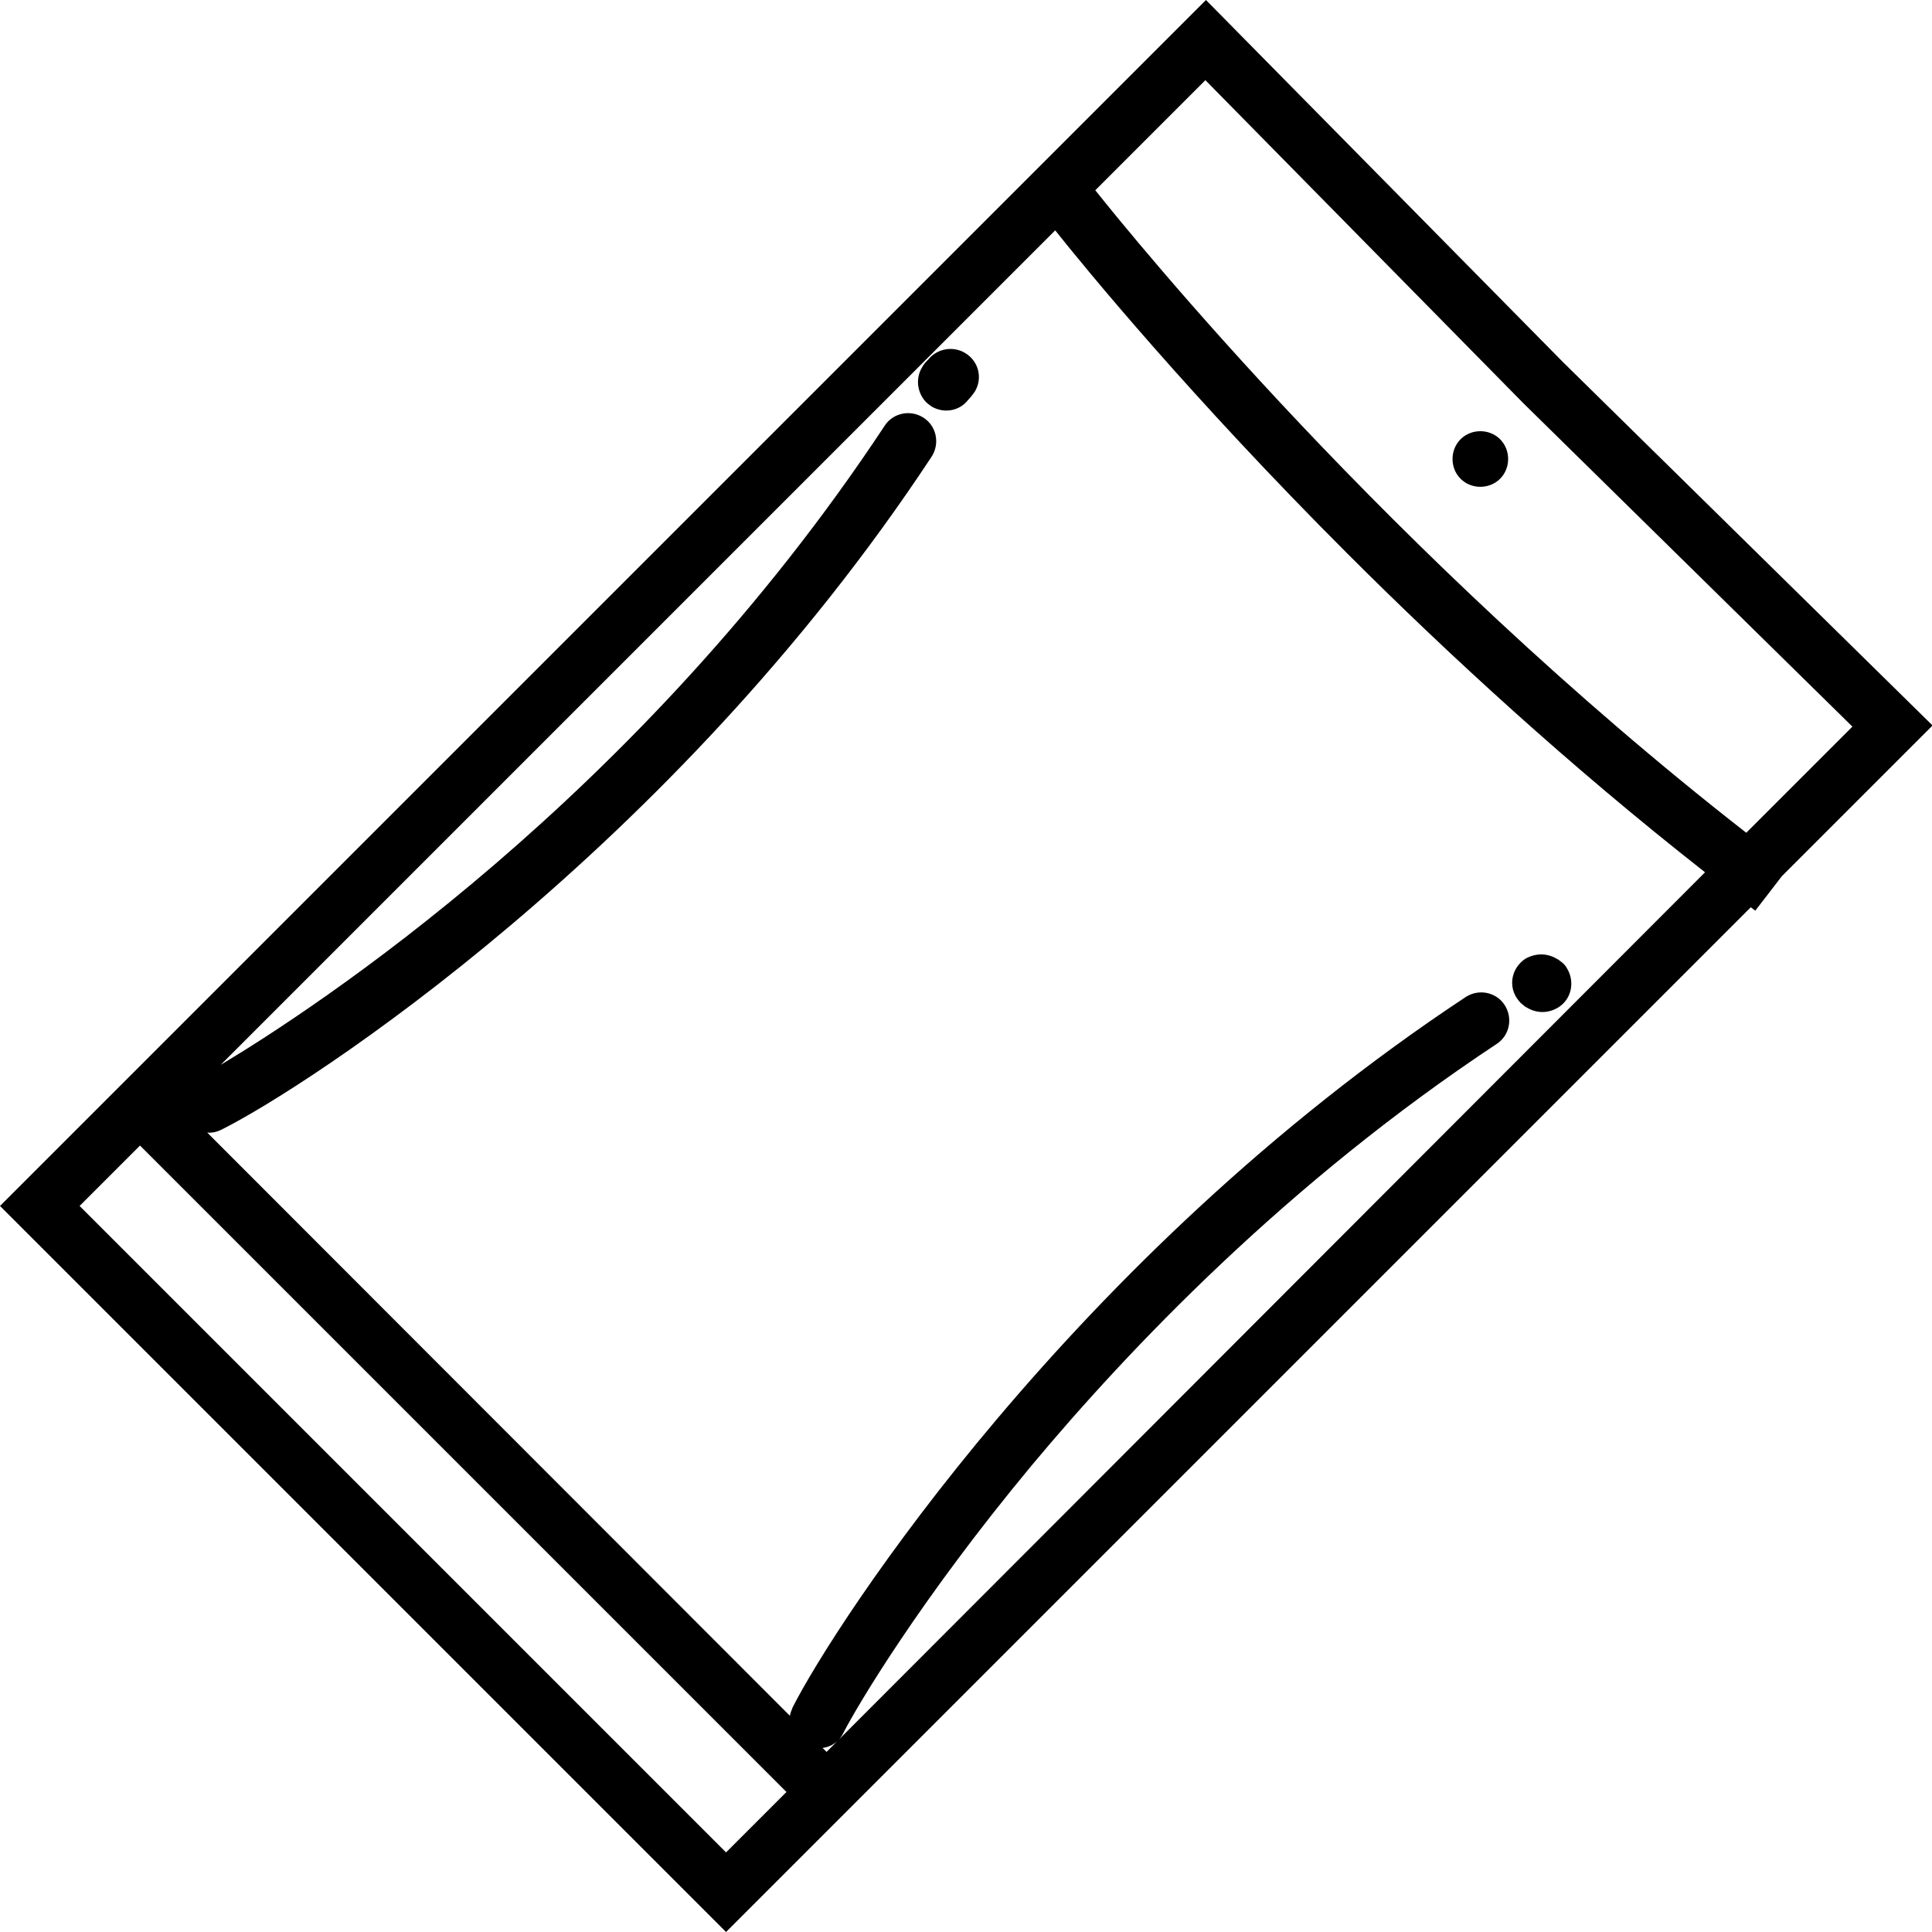 <?xml version="1.0" encoding="utf-8"?>
<!-- Generator: Adobe Illustrator 25.0.1, SVG Export Plug-In . SVG Version: 6.00 Build 0)  -->
<svg version="1.1" xmlns="http://www.w3.org/2000/svg" xmlns:xlink="http://www.w3.org/1999/xlink"
	 x="0px" y="0px" viewBox="0 0 342.2 342.2" style="enable-background:new 0 0 342.2 342.2;" xml:space="preserve">
<g>
	<path class="st0-secure" d="M310.9,161.3l4.7-6.1l26.7-26.7l-65.4-64.3L213.6,0L0,213.6l128.6,128.6l181.5-181.5L310.9,161.3z
		 M146.4,310.3l-0.7-0.7c1.6-0.2,3-1.2,3.7-2.7c2.4-4.7,13.6-23.6,33.3-47.3c17.1-20.5,45.2-50.1,82.4-74.7c2.3-1.5,2.9-4.6,1.4-6.9
		c-1.5-2.3-4.6-2.9-6.9-1.4c-69.7,46.1-111.7,111-119.2,125.8c-0.2,0.5-0.4,1-0.5,1.5L36.7,200.6c0.8,0.1,1.7-0.1,2.5-0.5
		c14.9-7.4,79.8-49.4,125.8-119.2c1.5-2.3,0.9-5.4-1.4-6.9c-2.3-1.5-5.4-0.9-6.9,1.4C113.2,141.3,55.3,178.9,39.1,188.6L186.9,40.8
		c5.4,6.8,24.1,29.6,51.7,57.2c17.8,17.8,39.3,37.6,63.4,56.5L146.4,310.3z M32,195.7c0,0.1,0,0.1,0,0.2L32,195.7L32,195.7z
		 M269.8,71.4l58.3,57.3l-18.8,18.8C246.1,98.2,200.7,42.1,194,33.7l19.5-19.5L269.8,71.4z M14.1,213.6l10.7-10.7l114.5,114.5
		l-10.7,10.7L14.1,213.6z"/>
	<path class="st0-secure" d="M258.7,84.8c1.9,1.9,5.1,1.9,7,0c1.9-1.9,1.9-5.1,0-7c-1.9-1.9-5.1-1.9-7,0C256.8,79.7,256.8,82.9,258.7,84.8z
		"/>
	<path class="st0-secure" d="M172.7,69.3c1.4-2.4,0.6-5.4-1.8-6.8c-2.2-1.3-5-0.7-6.5,1.2c-0.4,0.4-0.8,0.8-1.1,1.4c-1.2,2-0.8,4.5,0.7,6.1
		c0.3,0.3,0.6,0.5,1,0.8c2.2,1.3,5,0.8,6.5-1.2C171.9,70.4,172.3,69.9,172.7,69.3z"/>
	<path class="st0-secure" d="M268.6,176.7c0.2,0.3,0.5,0.7,0.7,0.9c0.2,0.2,0.4,0.3,0.6,0.5c0.2,0.2,0.4,0.3,0.6,0.4c1.7,1,3.7,1,5.4,0
		c2.4-1.4,3.1-4.5,1.7-6.9c-0.3-0.6-0.8-1.1-1.3-1.4c-0.2-0.2-0.4-0.3-0.6-0.4c-1.7-1-3.7-1-5.5,0
		C267.9,171.3,267.1,174.3,268.6,176.7z"/>
</g>
</svg>
